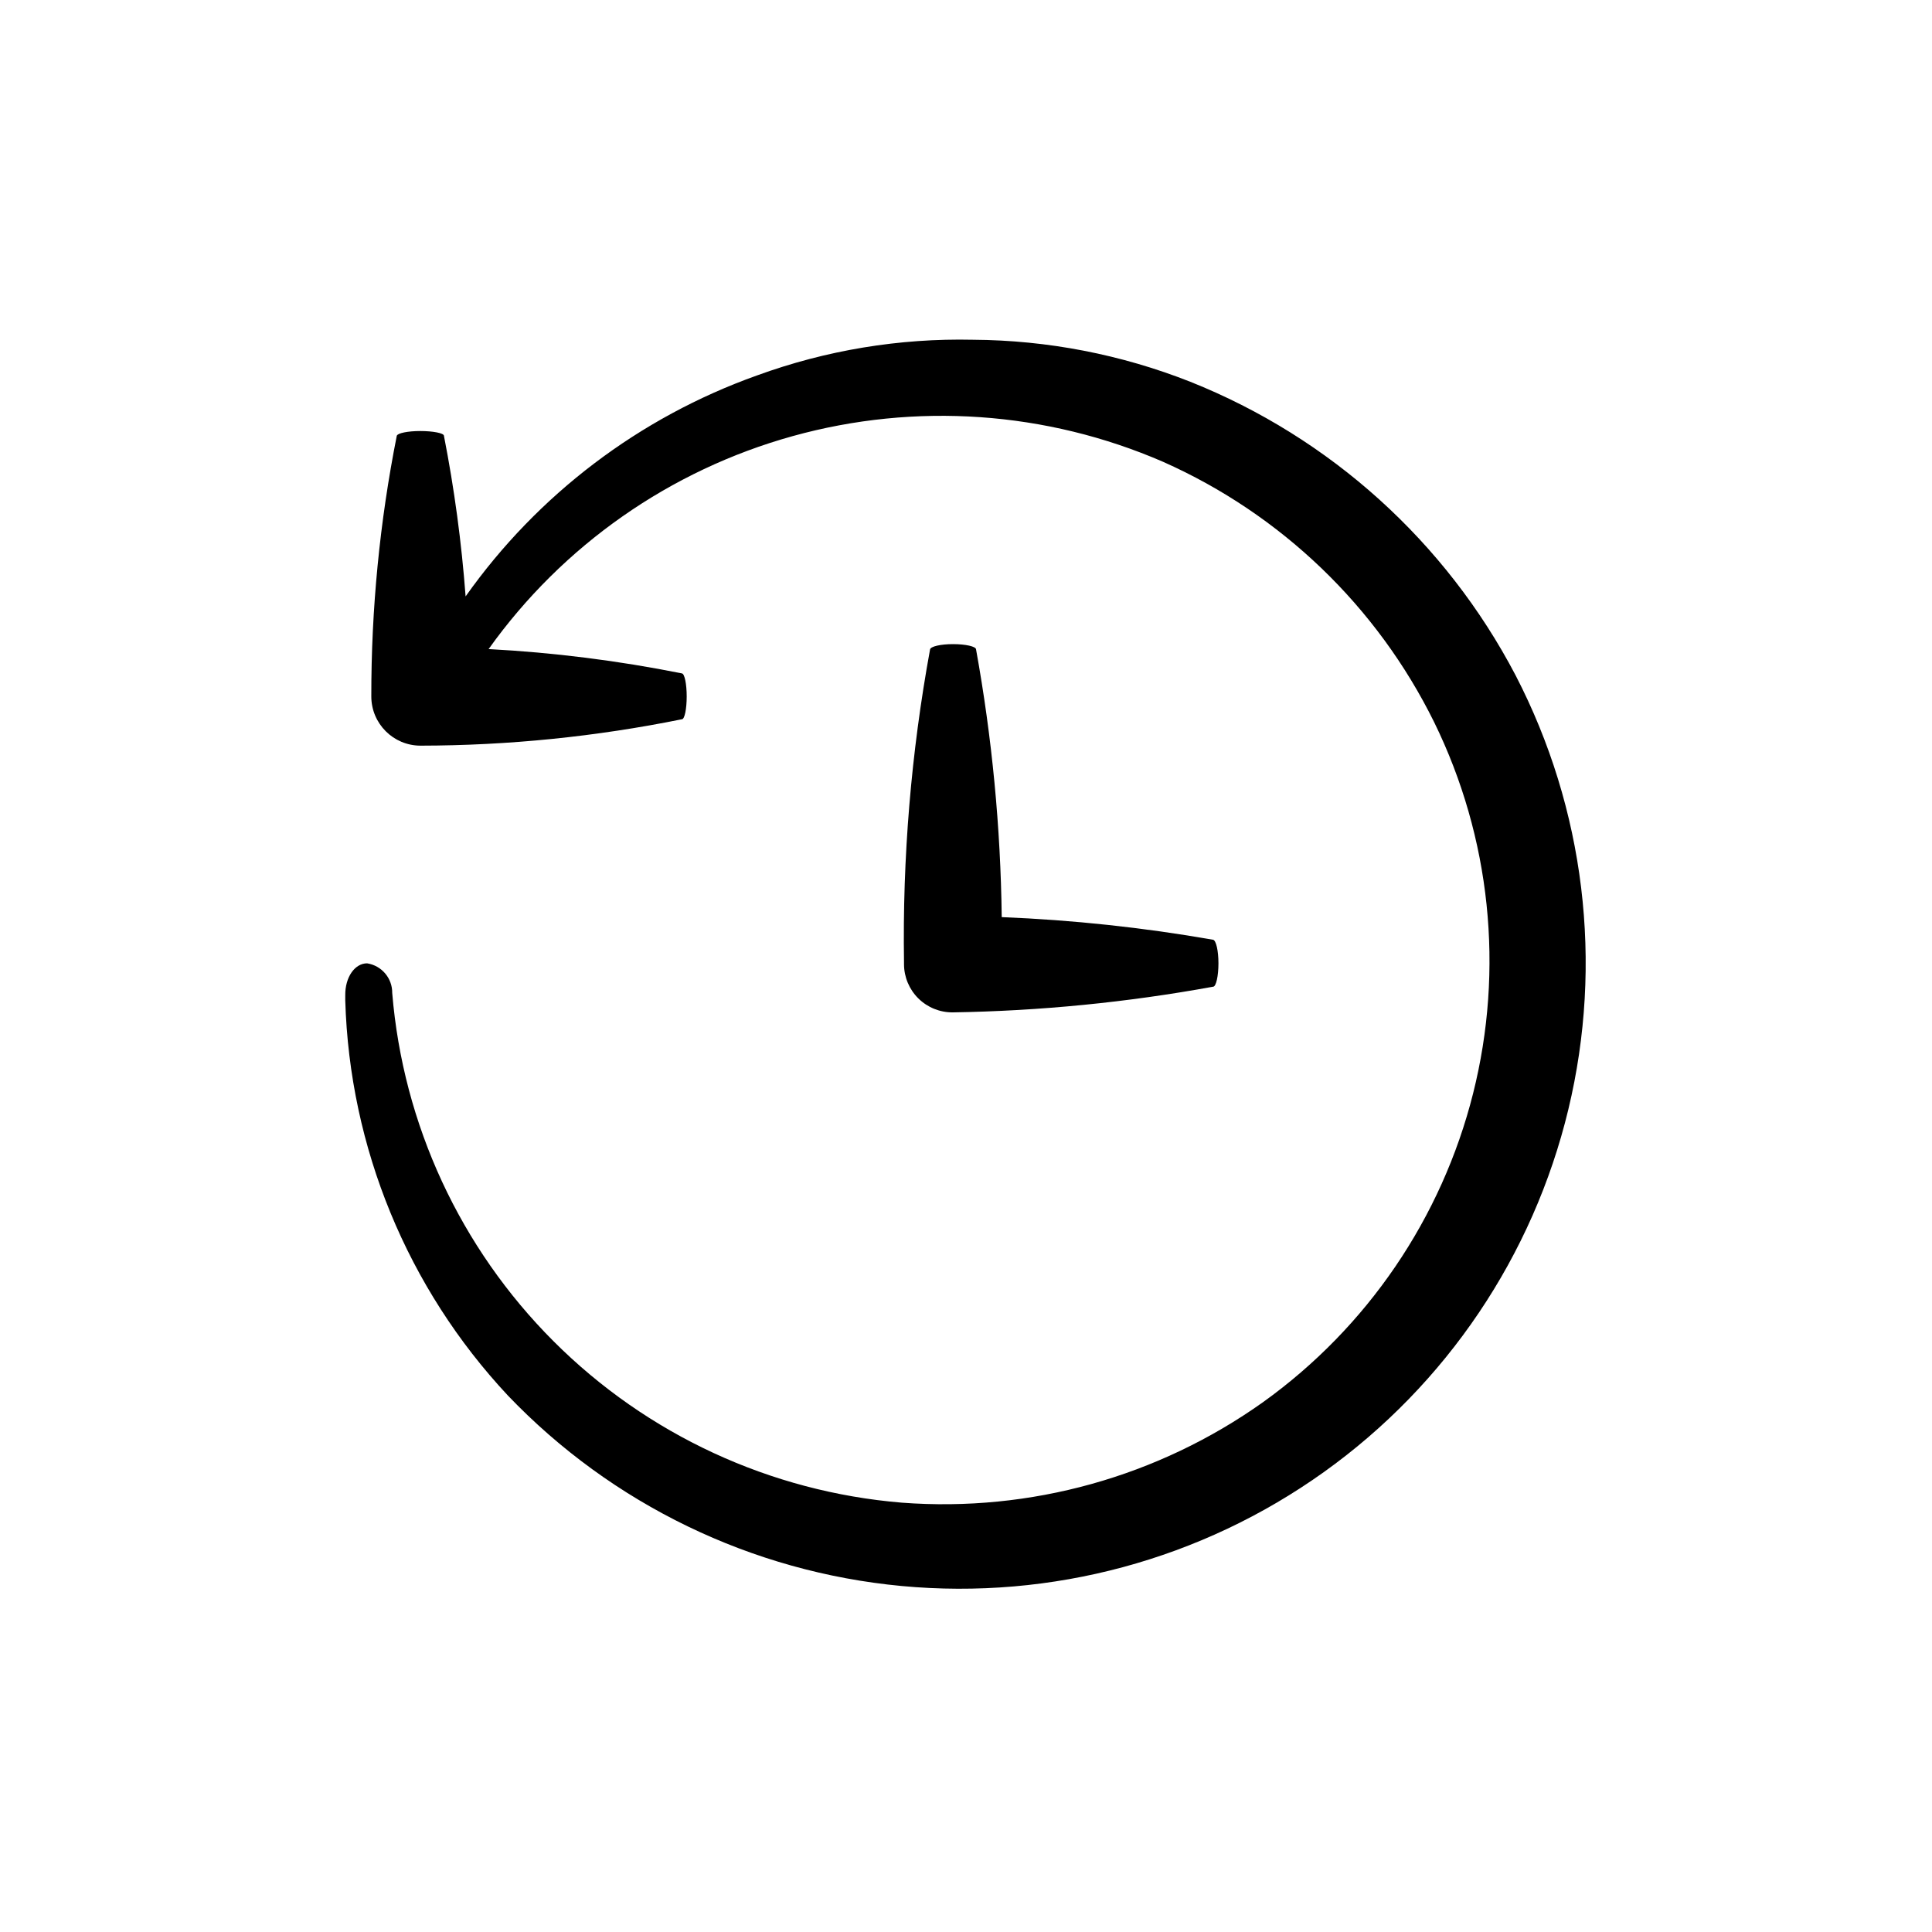 <?xml version="1.0" encoding="UTF-8"?>
<!-- Uploaded to: SVG Repo, www.svgrepo.com, Generator: SVG Repo Mixer Tools -->
<svg fill="#000000" width="800px" height="800px" version="1.1" viewBox="144 144 512 512" xmlns="http://www.w3.org/2000/svg">
 <g>
  <path d="m396.47 412.29c23.152-0.371 46.238-2.648 69.02-6.805 0.805 0 1.41-2.922 1.41-6.195 0-3.273-0.605-6.047-1.41-6.246-18.52-3.242-37.234-5.246-56.023-5.996-0.289-23.793-2.562-47.523-6.801-70.938 0-0.805-2.82-1.41-6.098-1.41-3.273 0-5.945 0.605-6.098 1.41h0.004c-5.023 27.383-7.336 55.191-6.902 83.027v0.406c0.012 3.402 1.383 6.66 3.801 9.051 2.422 2.391 5.695 3.719 9.098 3.695z"/>
  <path d="m267.39 302.06c-1.07-14.293-2.988-28.508-5.742-42.574 0-0.707-2.922-1.258-6.246-1.258s-6.047 0.555-6.246 1.258h-0.004c-4.516 22.746-6.777 45.883-6.75 69.074 0 7.207 5.844 13.047 13.051 13.047 23.266-0.031 46.469-2.379 69.273-7 0.707 0 1.258-2.769 1.258-6.047 0-3.273-0.555-5.996-1.258-6.098-16.902-3.387-34.027-5.539-51.238-6.449 19.609-27.484 48.059-47.406 80.594-56.441 32.535-9.031 67.184-6.625 98.156 6.816 31.281 13.902 56.703 38.324 71.844 69.023 14.953 30.547 18.602 65.398 10.301 98.379-8.301 32.98-28.012 61.953-55.645 81.785-27.812 19.793-61.68 29.223-95.723 26.648-34.859-2.875-67.57-18.027-92.305-42.766-24.734-24.734-39.891-57.441-42.766-92.305 0.047-3.91-2.789-7.258-6.652-7.859-3.273 0-5.844 3.68-5.793 8.465v1.359c1.137 39 16.473 76.246 43.125 104.74 27.578 28.82 64.621 46.734 104.34 50.453s79.441-7.004 111.89-30.203c32.449-23.195 55.445-57.316 64.777-96.098 9.328-38.781 4.363-79.629-13.984-115.05-18.531-35.383-49.105-62.977-86.199-77.785-18.344-7.242-37.867-11.016-57.586-11.137-19.52-0.434-38.945 2.777-57.285 9.473-31.137 11.109-58.09 31.551-77.184 58.543z"/>
 </g>
</svg>